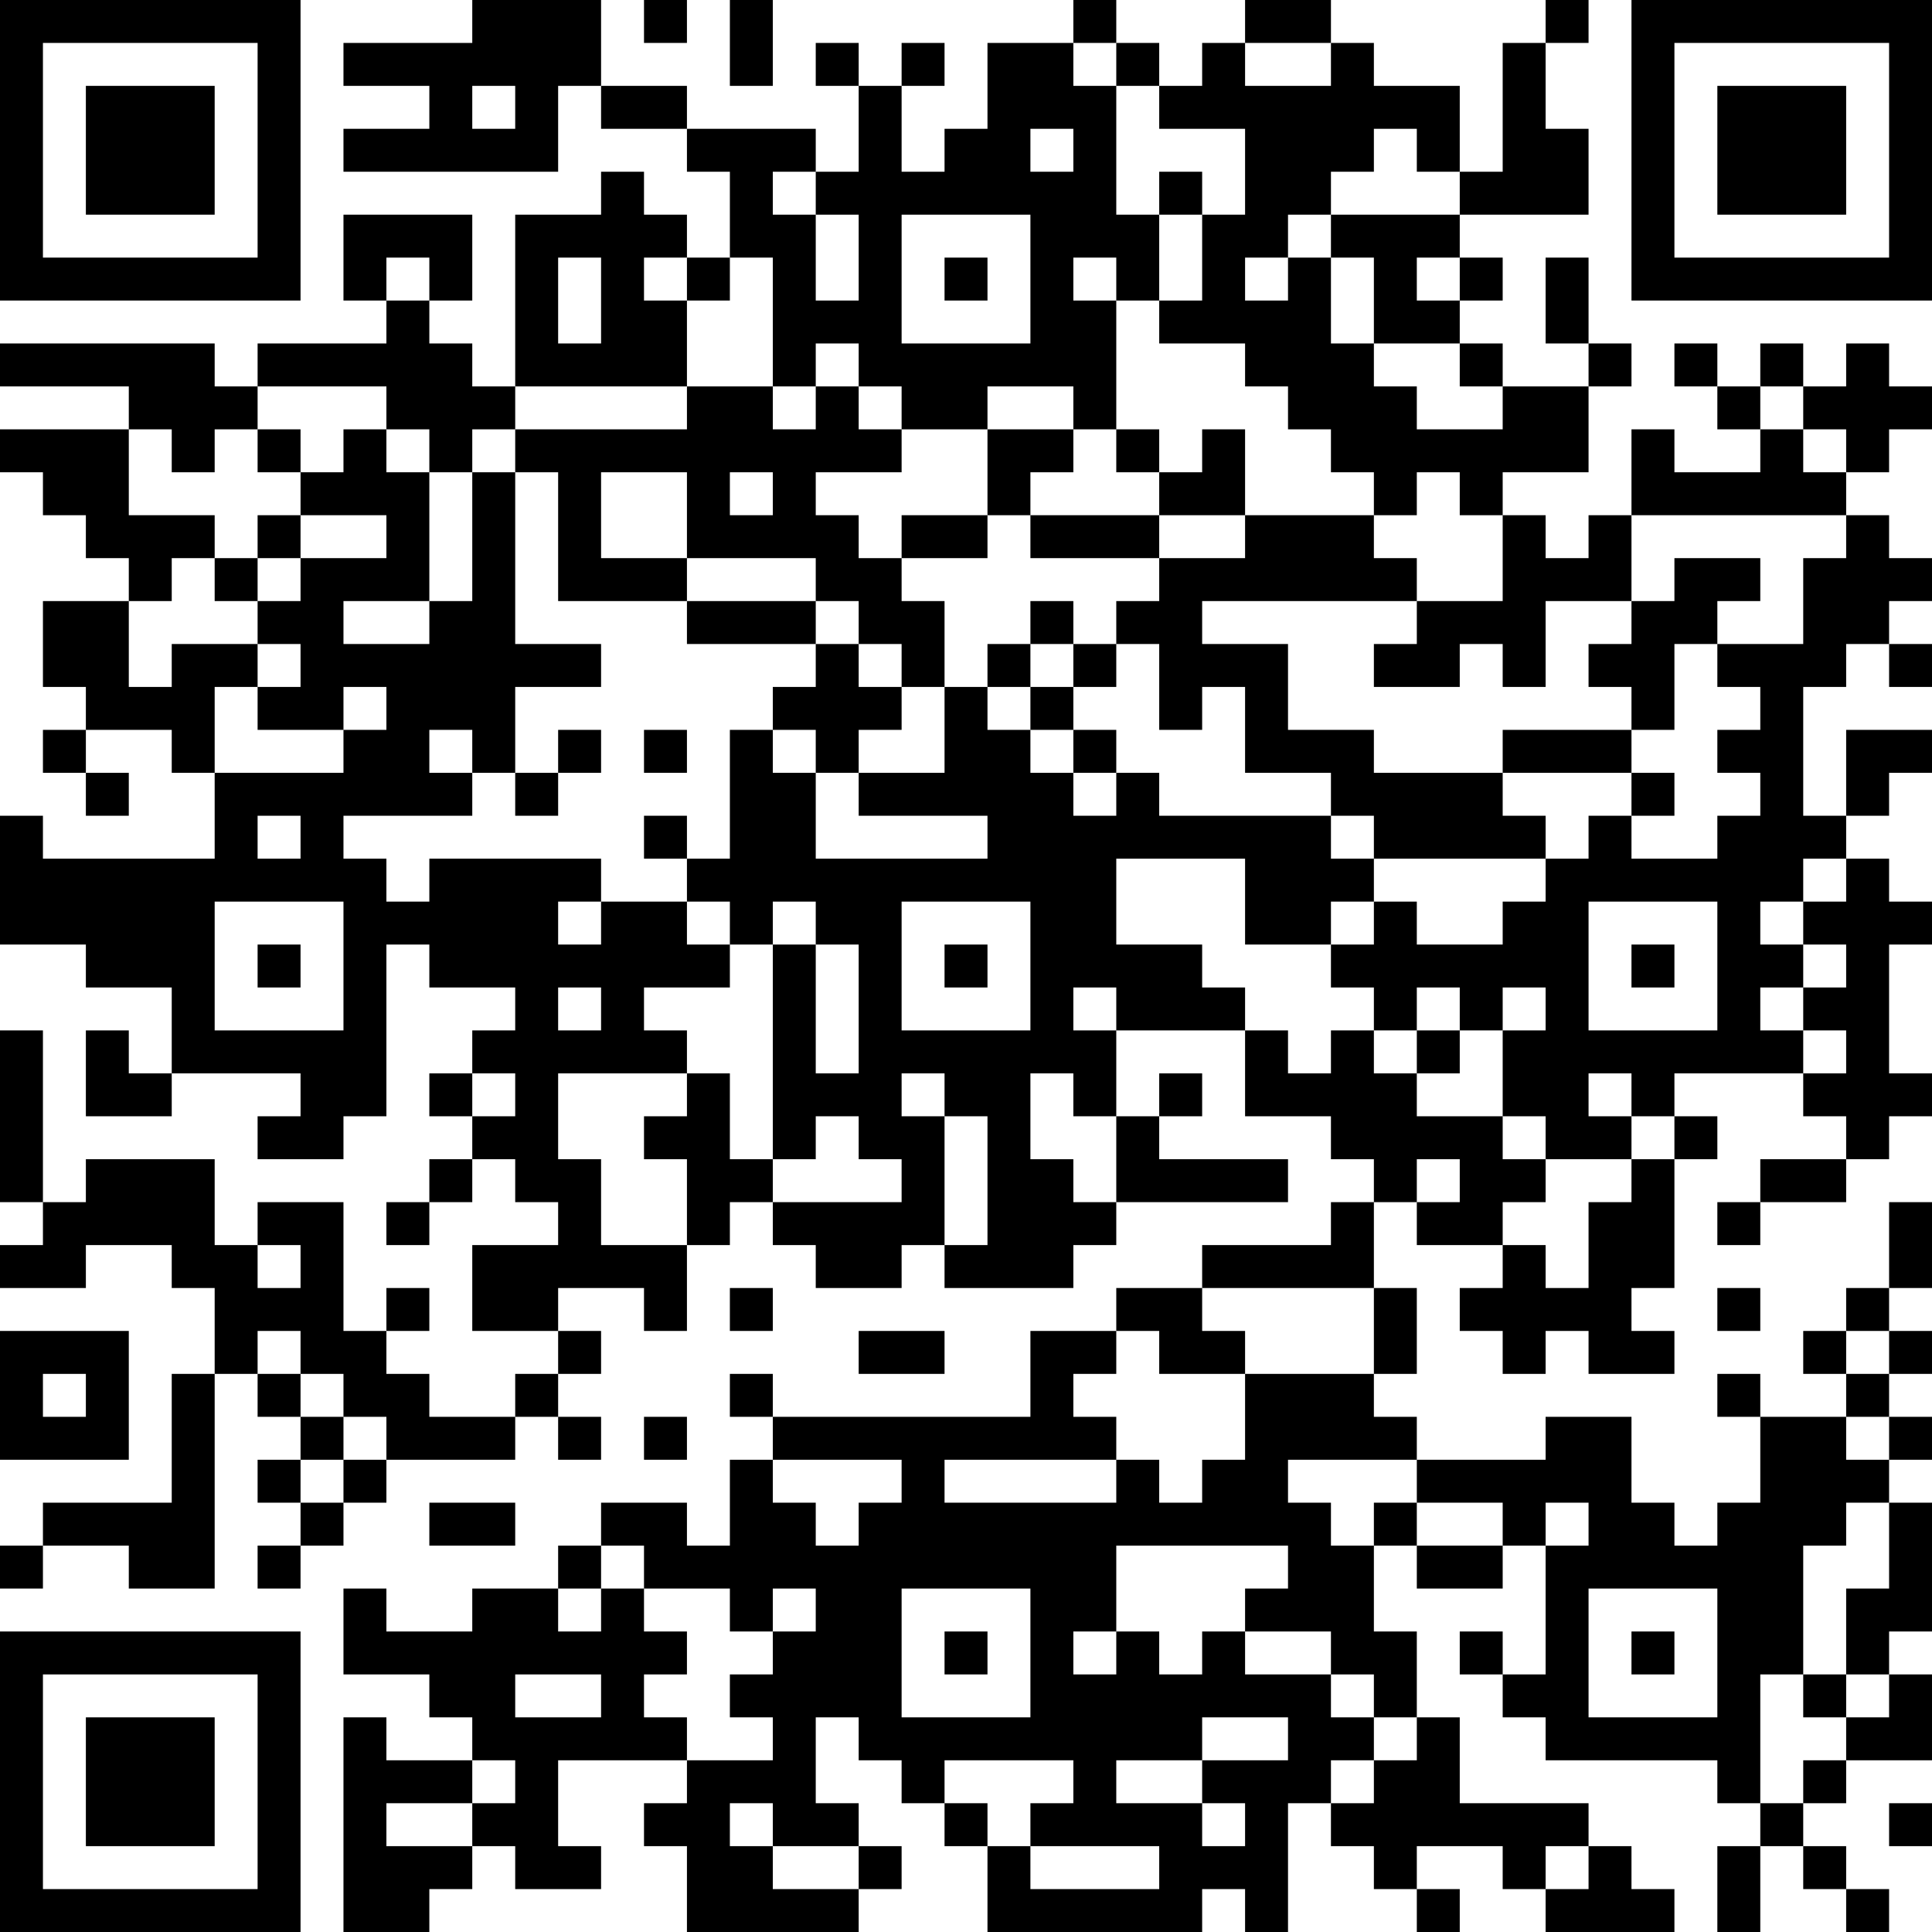<?xml version="1.0" encoding="UTF-8"?>
<svg xmlns="http://www.w3.org/2000/svg" version="1.1" width="400" height="400" viewBox="0 0 400 400"><rect x="0" y="0" width="400" height="400" fill="#ffffff"/><g transform="scale(8.889)"><g transform="translate(0,0)"><path fill-rule="evenodd" d="M11 0L11 1L8 1L8 2L10 2L10 3L8 3L8 4L13 4L13 2L14 2L14 3L16 3L16 4L17 4L17 6L16 6L16 5L15 5L15 4L14 4L14 5L12 5L12 9L11 9L11 8L10 8L10 7L11 7L11 5L8 5L8 7L9 7L9 8L6 8L6 9L5 9L5 8L0 8L0 9L3 9L3 10L0 10L0 11L1 11L1 12L2 12L2 13L3 13L3 14L1 14L1 16L2 16L2 17L1 17L1 18L2 18L2 19L3 19L3 18L2 18L2 17L4 17L4 18L5 18L5 20L1 20L1 19L0 19L0 22L2 22L2 23L4 23L4 25L3 25L3 24L2 24L2 26L4 26L4 25L7 25L7 26L6 26L6 27L8 27L8 26L9 26L9 22L10 22L10 23L12 23L12 24L11 24L11 25L10 25L10 26L11 26L11 27L10 27L10 28L9 28L9 29L10 29L10 28L11 28L11 27L12 27L12 28L13 28L13 29L11 29L11 31L13 31L13 32L12 32L12 33L10 33L10 32L9 32L9 31L10 31L10 30L9 30L9 31L8 31L8 28L6 28L6 29L5 29L5 27L2 27L2 28L1 28L1 24L0 24L0 28L1 28L1 29L0 29L0 30L2 30L2 29L4 29L4 30L5 30L5 32L4 32L4 35L1 35L1 36L0 36L0 37L1 37L1 36L3 36L3 37L5 37L5 32L6 32L6 33L7 33L7 34L6 34L6 35L7 35L7 36L6 36L6 37L7 37L7 36L8 36L8 35L9 35L9 34L12 34L12 33L13 33L13 34L14 34L14 33L13 33L13 32L14 32L14 31L13 31L13 30L15 30L15 31L16 31L16 29L17 29L17 28L18 28L18 29L19 29L19 30L21 30L21 29L22 29L22 30L25 30L25 29L26 29L26 28L30 28L30 27L27 27L27 26L28 26L28 25L27 25L27 26L26 26L26 24L29 24L29 26L31 26L31 27L32 27L32 28L31 28L31 29L28 29L28 30L26 30L26 31L24 31L24 33L18 33L18 32L17 32L17 33L18 33L18 34L17 34L17 36L16 36L16 35L14 35L14 36L13 36L13 37L11 37L11 38L9 38L9 37L8 37L8 39L10 39L10 40L11 40L11 41L9 41L9 40L8 40L8 45L10 45L10 44L11 44L11 43L12 43L12 44L14 44L14 43L13 43L13 41L16 41L16 42L15 42L15 43L16 43L16 45L20 45L20 44L21 44L21 43L20 43L20 42L19 42L19 40L20 40L20 41L21 41L21 42L22 42L22 43L23 43L23 45L28 45L28 44L29 44L29 45L30 45L30 42L31 42L31 43L32 43L32 44L33 44L33 45L34 45L34 44L33 44L33 43L35 43L35 44L36 44L36 45L39 45L39 44L38 44L38 43L37 43L37 42L34 42L34 40L33 40L33 38L32 38L32 36L33 36L33 37L35 37L35 36L36 36L36 39L35 39L35 38L34 38L34 39L35 39L35 40L36 40L36 41L40 41L40 42L41 42L41 43L40 43L40 45L41 45L41 43L42 43L42 44L43 44L43 45L44 45L44 44L43 44L43 43L42 43L42 42L43 42L43 41L45 41L45 39L44 39L44 38L45 38L45 35L44 35L44 34L45 34L45 33L44 33L44 32L45 32L45 31L44 31L44 30L45 30L45 28L44 28L44 30L43 30L43 31L42 31L42 32L43 32L43 33L41 33L41 32L40 32L40 33L41 33L41 35L40 35L40 36L39 36L39 35L38 35L38 33L36 33L36 34L33 34L33 33L32 33L32 32L33 32L33 30L32 30L32 28L33 28L33 29L35 29L35 30L34 30L34 31L35 31L35 32L36 32L36 31L37 31L37 32L39 32L39 31L38 31L38 30L39 30L39 27L40 27L40 26L39 26L39 25L42 25L42 26L43 26L43 27L41 27L41 28L40 28L40 29L41 29L41 28L43 28L43 27L44 27L44 26L45 26L45 25L44 25L44 22L45 22L45 21L44 21L44 20L43 20L43 19L44 19L44 18L45 18L45 17L43 17L43 19L42 19L42 16L43 16L43 15L44 15L44 16L45 16L45 15L44 15L44 14L45 14L45 13L44 13L44 12L43 12L43 11L44 11L44 10L45 10L45 9L44 9L44 8L43 8L43 9L42 9L42 8L41 8L41 9L40 9L40 8L39 8L39 9L40 9L40 10L41 10L41 11L39 11L39 10L38 10L38 12L37 12L37 13L36 13L36 12L35 12L35 11L37 11L37 9L38 9L38 8L37 8L37 6L36 6L36 8L37 8L37 9L35 9L35 8L34 8L34 7L35 7L35 6L34 6L34 5L37 5L37 3L36 3L36 1L37 1L37 0L36 0L36 1L35 1L35 4L34 4L34 2L32 2L32 1L31 1L31 0L29 0L29 1L28 1L28 2L27 2L27 1L26 1L26 0L25 0L25 1L23 1L23 3L22 3L22 4L21 4L21 2L22 2L22 1L21 1L21 2L20 2L20 1L19 1L19 2L20 2L20 4L19 4L19 3L16 3L16 2L14 2L14 0ZM15 0L15 1L16 1L16 0ZM17 0L17 2L18 2L18 0ZM25 1L25 2L26 2L26 5L27 5L27 7L26 7L26 6L25 6L25 7L26 7L26 10L25 10L25 9L23 9L23 10L21 10L21 9L20 9L20 8L19 8L19 9L18 9L18 6L17 6L17 7L16 7L16 6L15 6L15 7L16 7L16 9L12 9L12 10L11 10L11 11L10 11L10 10L9 10L9 9L6 9L6 10L5 10L5 11L4 11L4 10L3 10L3 12L5 12L5 13L4 13L4 14L3 14L3 16L4 16L4 15L6 15L6 16L5 16L5 18L8 18L8 17L9 17L9 16L8 16L8 17L6 17L6 16L7 16L7 15L6 15L6 14L7 14L7 13L9 13L9 12L7 12L7 11L8 11L8 10L9 10L9 11L10 11L10 14L8 14L8 15L10 15L10 14L11 14L11 11L12 11L12 15L14 15L14 16L12 16L12 18L11 18L11 17L10 17L10 18L11 18L11 19L8 19L8 20L9 20L9 21L10 21L10 20L14 20L14 21L13 21L13 22L14 22L14 21L16 21L16 22L17 22L17 23L15 23L15 24L16 24L16 25L13 25L13 27L14 27L14 29L16 29L16 27L15 27L15 26L16 26L16 25L17 25L17 27L18 27L18 28L21 28L21 27L20 27L20 26L19 26L19 27L18 27L18 22L19 22L19 25L20 25L20 22L19 22L19 21L18 21L18 22L17 22L17 21L16 21L16 20L17 20L17 17L18 17L18 18L19 18L19 20L23 20L23 19L20 19L20 18L22 18L22 16L23 16L23 17L24 17L24 18L25 18L25 19L26 19L26 18L27 18L27 19L31 19L31 20L32 20L32 21L31 21L31 22L29 22L29 20L26 20L26 22L28 22L28 23L29 23L29 24L30 24L30 25L31 25L31 24L32 24L32 25L33 25L33 26L35 26L35 27L36 27L36 28L35 28L35 29L36 29L36 30L37 30L37 28L38 28L38 27L39 27L39 26L38 26L38 25L37 25L37 26L38 26L38 27L36 27L36 26L35 26L35 24L36 24L36 23L35 23L35 24L34 24L34 23L33 23L33 24L32 24L32 23L31 23L31 22L32 22L32 21L33 21L33 22L35 22L35 21L36 21L36 20L37 20L37 19L38 19L38 20L40 20L40 19L41 19L41 18L40 18L40 17L41 17L41 16L40 16L40 15L42 15L42 13L43 13L43 12L38 12L38 14L36 14L36 16L35 16L35 15L34 15L34 16L32 16L32 15L33 15L33 14L35 14L35 12L34 12L34 11L33 11L33 12L32 12L32 11L31 11L31 10L30 10L30 9L29 9L29 8L27 8L27 7L28 7L28 5L29 5L29 3L27 3L27 2L26 2L26 1ZM29 1L29 2L31 2L31 1ZM11 2L11 3L12 3L12 2ZM24 3L24 4L25 4L25 3ZM32 3L32 4L31 4L31 5L30 5L30 6L29 6L29 7L30 7L30 6L31 6L31 8L32 8L32 9L33 9L33 10L35 10L35 9L34 9L34 8L32 8L32 6L31 6L31 5L34 5L34 4L33 4L33 3ZM18 4L18 5L19 5L19 7L20 7L20 5L19 5L19 4ZM27 4L27 5L28 5L28 4ZM21 5L21 8L24 8L24 5ZM9 6L9 7L10 7L10 6ZM13 6L13 8L14 8L14 6ZM22 6L22 7L23 7L23 6ZM33 6L33 7L34 7L34 6ZM16 9L16 10L12 10L12 11L13 11L13 14L16 14L16 15L19 15L19 16L18 16L18 17L19 17L19 18L20 18L20 17L21 17L21 16L22 16L22 14L21 14L21 13L23 13L23 12L24 12L24 13L27 13L27 14L26 14L26 15L25 15L25 14L24 14L24 15L23 15L23 16L24 16L24 17L25 17L25 18L26 18L26 17L25 17L25 16L26 16L26 15L27 15L27 17L28 17L28 16L29 16L29 18L31 18L31 19L32 19L32 20L36 20L36 19L35 19L35 18L38 18L38 19L39 19L39 18L38 18L38 17L39 17L39 15L40 15L40 14L41 14L41 13L39 13L39 14L38 14L38 15L37 15L37 16L38 16L38 17L35 17L35 18L32 18L32 17L30 17L30 15L28 15L28 14L33 14L33 13L32 13L32 12L29 12L29 10L28 10L28 11L27 11L27 10L26 10L26 11L27 11L27 12L24 12L24 11L25 11L25 10L23 10L23 12L21 12L21 13L20 13L20 12L19 12L19 11L21 11L21 10L20 10L20 9L19 9L19 10L18 10L18 9ZM41 9L41 10L42 10L42 11L43 11L43 10L42 10L42 9ZM6 10L6 11L7 11L7 10ZM14 11L14 13L16 13L16 14L19 14L19 15L20 15L20 16L21 16L21 15L20 15L20 14L19 14L19 13L16 13L16 11ZM17 11L17 12L18 12L18 11ZM6 12L6 13L5 13L5 14L6 14L6 13L7 13L7 12ZM27 12L27 13L29 13L29 12ZM24 15L24 16L25 16L25 15ZM13 17L13 18L12 18L12 19L13 19L13 18L14 18L14 17ZM15 17L15 18L16 18L16 17ZM6 19L6 20L7 20L7 19ZM15 19L15 20L16 20L16 19ZM42 20L42 21L41 21L41 22L42 22L42 23L41 23L41 24L42 24L42 25L43 25L43 24L42 24L42 23L43 23L43 22L42 22L42 21L43 21L43 20ZM5 21L5 24L8 24L8 21ZM21 21L21 24L24 24L24 21ZM37 21L37 24L40 24L40 21ZM6 22L6 23L7 23L7 22ZM22 22L22 23L23 23L23 22ZM38 22L38 23L39 23L39 22ZM13 23L13 24L14 24L14 23ZM25 23L25 24L26 24L26 23ZM33 24L33 25L34 25L34 24ZM11 25L11 26L12 26L12 25ZM21 25L21 26L22 26L22 29L23 29L23 26L22 26L22 25ZM24 25L24 27L25 27L25 28L26 28L26 26L25 26L25 25ZM33 27L33 28L34 28L34 27ZM6 29L6 30L7 30L7 29ZM17 30L17 31L18 31L18 30ZM28 30L28 31L29 31L29 32L27 32L27 31L26 31L26 32L25 32L25 33L26 33L26 34L22 34L22 35L26 35L26 34L27 34L27 35L28 35L28 34L29 34L29 32L32 32L32 30ZM40 30L40 31L41 31L41 30ZM0 31L0 34L3 34L3 31ZM6 31L6 32L7 32L7 33L8 33L8 34L7 34L7 35L8 35L8 34L9 34L9 33L8 33L8 32L7 32L7 31ZM20 31L20 32L22 32L22 31ZM43 31L43 32L44 32L44 31ZM1 32L1 33L2 33L2 32ZM15 33L15 34L16 34L16 33ZM43 33L43 34L44 34L44 33ZM18 34L18 35L19 35L19 36L20 36L20 35L21 35L21 34ZM30 34L30 35L31 35L31 36L32 36L32 35L33 35L33 36L35 36L35 35L33 35L33 34ZM10 35L10 36L12 36L12 35ZM36 35L36 36L37 36L37 35ZM43 35L43 36L42 36L42 39L41 39L41 42L42 42L42 41L43 41L43 40L44 40L44 39L43 39L43 37L44 37L44 35ZM14 36L14 37L13 37L13 38L14 38L14 37L15 37L15 38L16 38L16 39L15 39L15 40L16 40L16 41L18 41L18 40L17 40L17 39L18 39L18 38L19 38L19 37L18 37L18 38L17 38L17 37L15 37L15 36ZM26 36L26 38L25 38L25 39L26 39L26 38L27 38L27 39L28 39L28 38L29 38L29 39L31 39L31 40L32 40L32 41L31 41L31 42L32 42L32 41L33 41L33 40L32 40L32 39L31 39L31 38L29 38L29 37L30 37L30 36ZM21 37L21 40L24 40L24 37ZM37 37L37 40L40 40L40 37ZM22 38L22 39L23 39L23 38ZM38 38L38 39L39 39L39 38ZM12 39L12 40L14 40L14 39ZM42 39L42 40L43 40L43 39ZM28 40L28 41L26 41L26 42L28 42L28 43L29 43L29 42L28 42L28 41L30 41L30 40ZM11 41L11 42L9 42L9 43L11 43L11 42L12 42L12 41ZM22 41L22 42L23 42L23 43L24 43L24 44L27 44L27 43L24 43L24 42L25 42L25 41ZM17 42L17 43L18 43L18 44L20 44L20 43L18 43L18 42ZM44 42L44 43L45 43L45 42ZM36 43L36 44L37 44L37 43ZM0 0L0 7L7 7L7 0ZM1 1L1 6L6 6L6 1ZM2 2L2 5L5 5L5 2ZM38 0L38 7L45 7L45 0ZM39 1L39 6L44 6L44 1ZM40 2L40 5L43 5L43 2ZM0 38L0 45L7 45L7 38ZM1 39L1 44L6 44L6 39ZM2 40L2 43L5 43L5 40Z" fill="#000000"/></g></g></svg>
